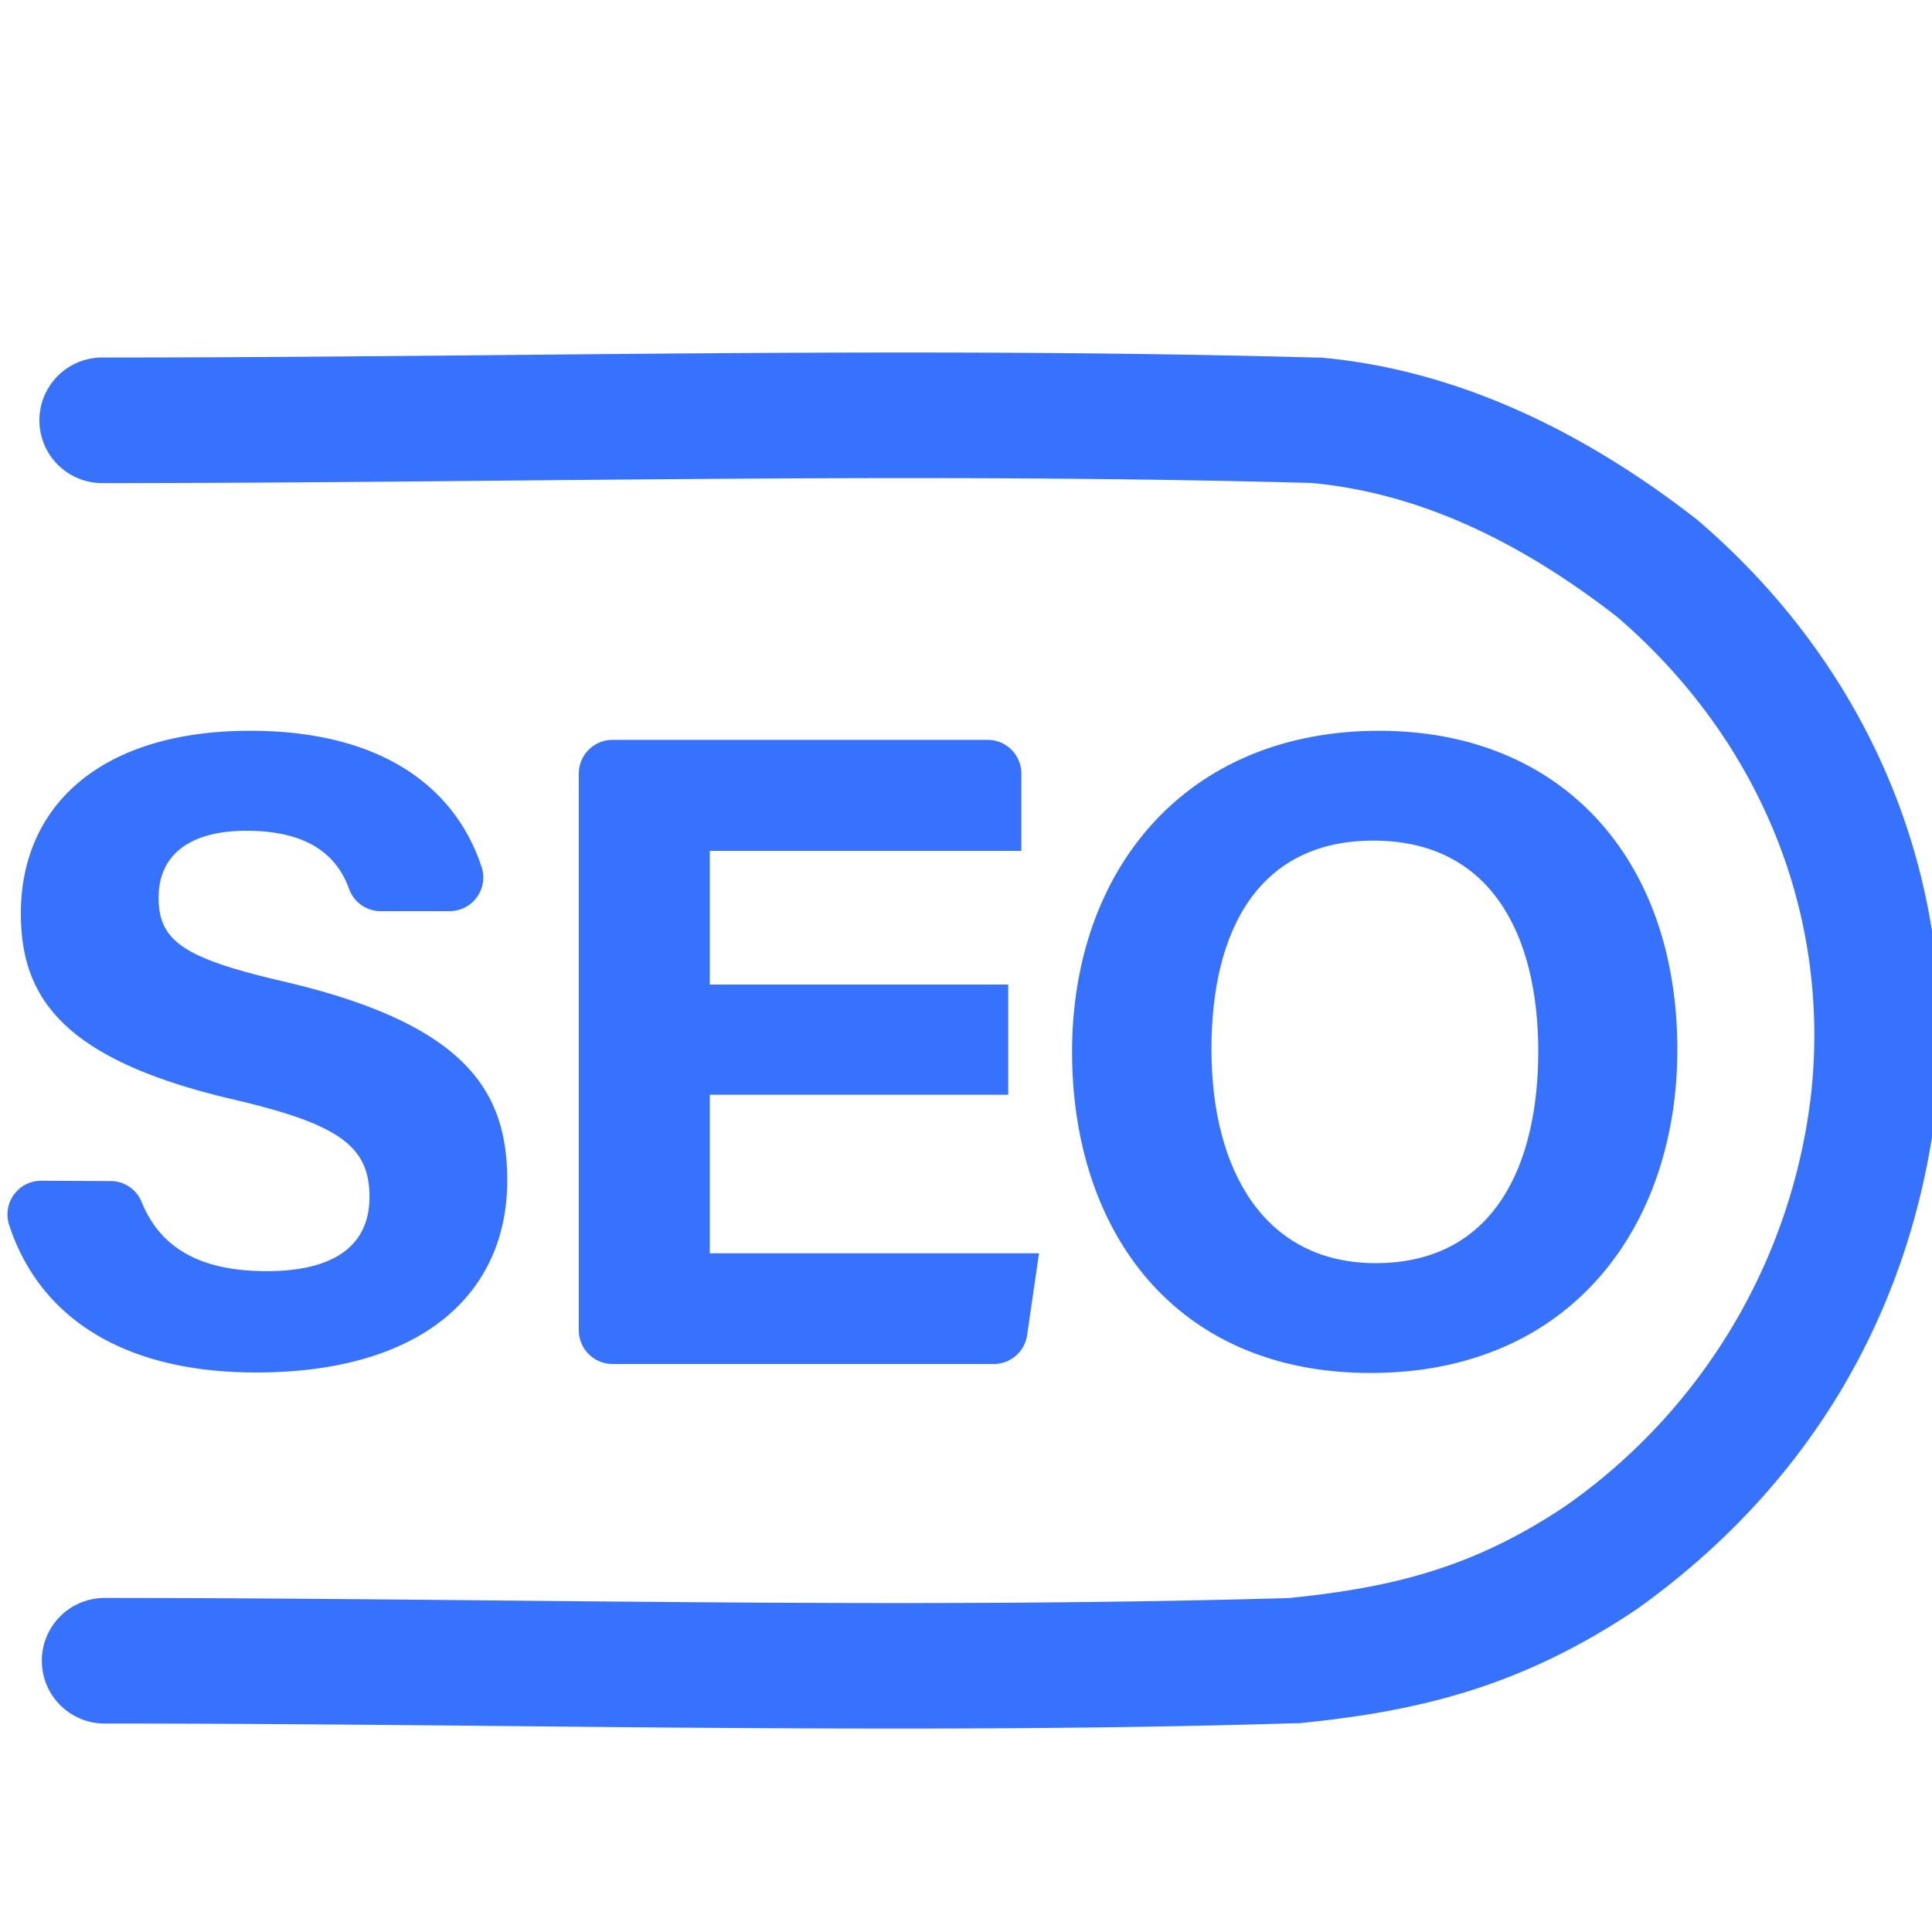 <svg id="Layer_1" data-name="Layer 1" xmlns="http://www.w3.org/2000/svg" viewBox="0 0 200 200"><defs><style>.cls-1{fill:#3772ff;}</style></defs><title>ICON</title><path class="cls-1" d="M92.81,178.94c-13.65,0-27.19-.13-40.5-.26-13.52-.13-27.51-.26-41.48-.26a6.5,6.5,0,0,1,0-13c14,0,28.05.14,41.6.27,27.68.26,53.82.51,81-.26,10.41-1.06,18.85-3,28.53-9.46a60.48,60.48,0,0,0,25.51-42.58c2.08-18.68-5.23-36.75-20.05-49.52C156.71,55.55,146.37,51,135.83,50c-28.07-.77-56.16-.5-83.33-.25-13.7.13-27.87.26-41.92.26a6.5,6.5,0,0,1,0-13c14,0,28.13-.13,41.8-.26,27.36-.26,55.64-.52,84,.27l.41,0c13,1.18,26.05,6.79,38.74,16.66l.24.19C194,69.51,203,91.75,200.4,114.92c-2.66,21.28-13.36,39.12-31,51.69l-.18.12c-12,8-22.56,10.44-34.76,11.66l-.46,0C120.27,178.81,106.49,178.94,92.81,178.94Z"/><path class="cls-1" d="M11.44,122.26a3.47,3.47,0,0,1,3.23,2.18c2,4.95,6.36,7.15,12.93,7.15,7.46,0,10.65-3,10.65-7.68,0-5.25-3.11-7.54-14.16-10.11C6.51,109.68,2.16,103.28,2.16,94.56c0-11.26,8.42-18.91,23.72-18.91,14.4,0,21.52,6.5,24,14.18a3.48,3.48,0,0,1-3.35,4.49H39.4A3.47,3.47,0,0,1,36.13,92c-1.16-3.18-3.88-6-10.62-6-5.67,0-9.09,2.34-9.09,6.93s2.75,6.31,13.18,8.73c18.79,4.43,22.91,11.42,22.91,20.53,0,11.79-8.92,19.89-26,19.89-14.2,0-22.58-6.06-25.58-15.33a3.49,3.49,0,0,1,3.35-4.52Z"/><path class="cls-1" d="M104.37,113.33H73.48v16.41h34.08l-1.23,8.46a3.49,3.49,0,0,1-3.45,3H63.41a3.49,3.49,0,0,1-3.49-3.49V80.08a3.49,3.49,0,0,1,3.49-3.49h38.83a3.49,3.49,0,0,1,3.49,3.49v8H73.48v13.84h30.89Z"/><path class="cls-1" d="M173.64,108.67c0,18-10.79,33.46-31.77,33.46-20.28,0-30.89-14.73-30.89-33.24,0-18.8,11.72-33.24,31.79-33.24C161.67,75.65,173.64,88.89,173.64,108.67Zm-48.23-.06c0,12.61,5.53,22.15,17,22.15,12.43,0,16.83-10.4,16.83-21.91,0-12.23-5-21.83-17.05-21.83C130.5,87,125.41,96,125.41,108.61Z"/></svg>